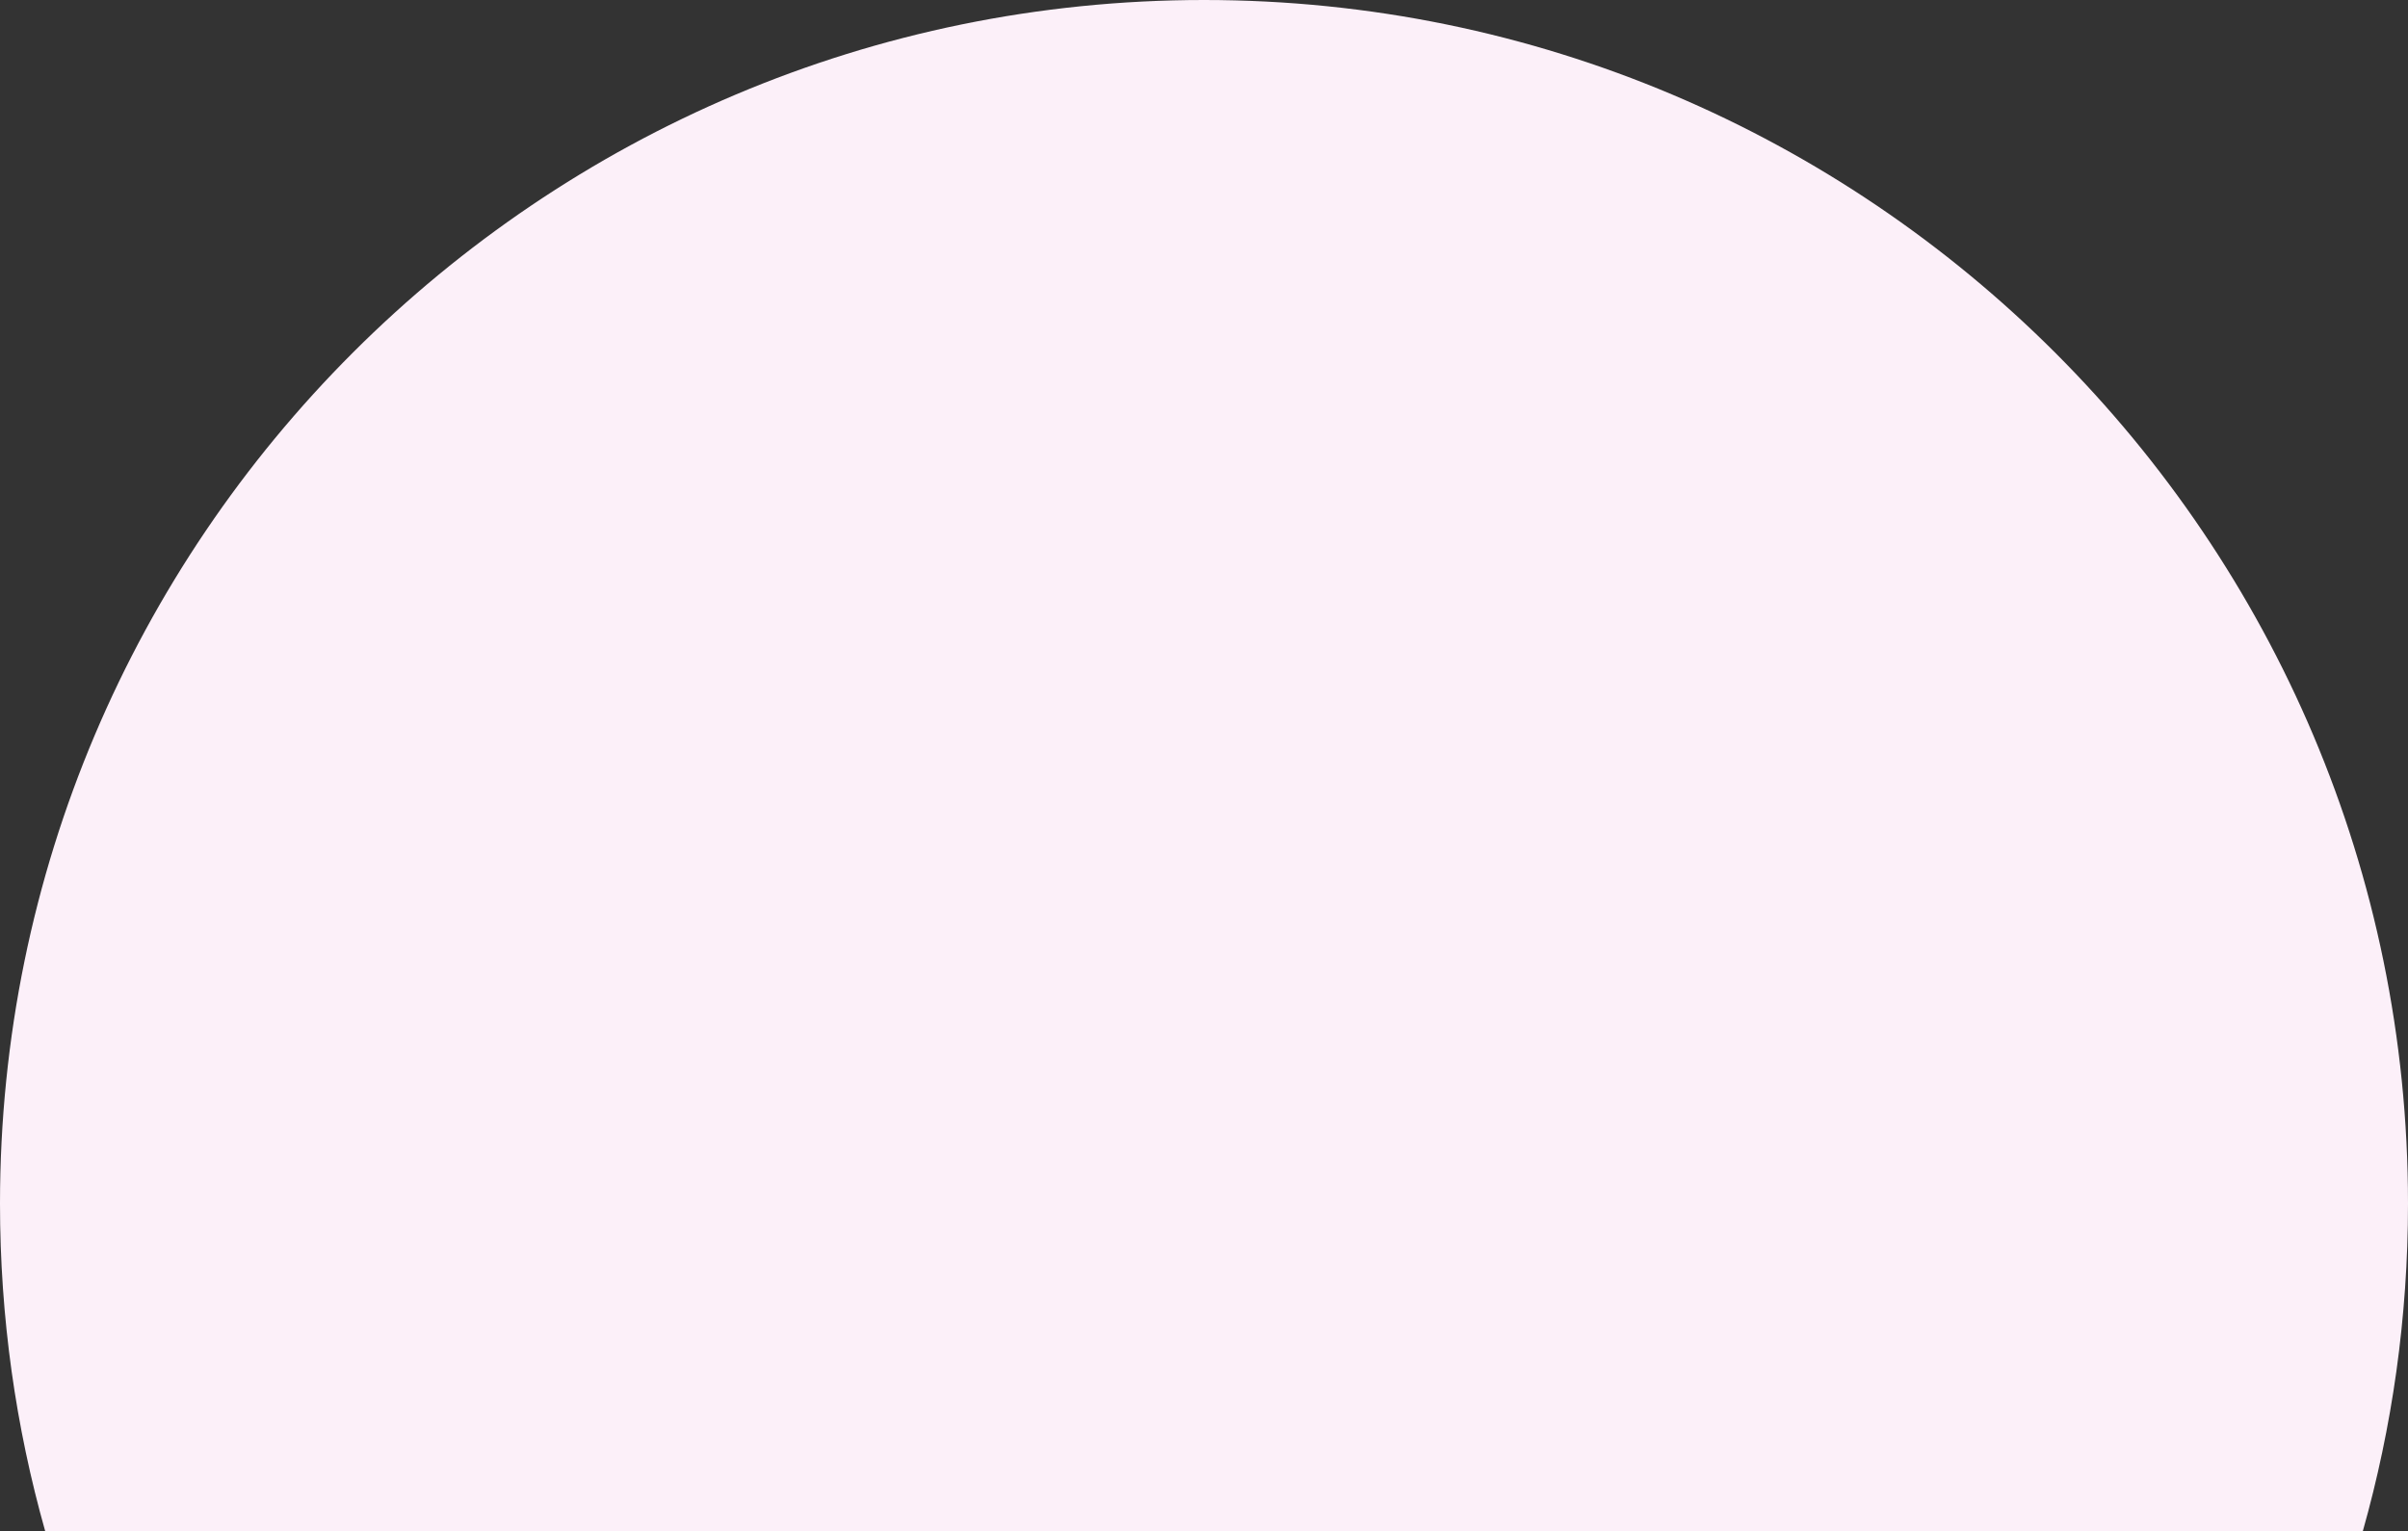 <?xml version="1.0" encoding="UTF-8" standalone="no"?> <svg xmlns="http://www.w3.org/2000/svg" xmlns:xlink="http://www.w3.org/1999/xlink" xmlns:serif="http://www.serif.com/" width="100%" height="100%" viewBox="0 0 885 563" version="1.1" xml:space="preserve" style="fill-rule:evenodd;clip-rule:evenodd;stroke-linejoin:round;stroke-miterlimit:2;"><rect x="0" y="0" width="885" height="563" fill="#333333" stroke="none"/> <g transform="matrix(1,0,0,1,2849.98,-589.053)"> <g transform="matrix(1,0,0,1,-3282.98,163.053)"> <path d="M449.634,989C438.798,950.685 433,910.264 433,868.5C433,624.278 631.278,426 875.5,426C1119.72,426 1318,624.278 1318,868.5C1318,910.264 1312.2,950.685 1301.37,989L449.634,989Z" style="fill:rgb(252,240,249);"></path> </g> </g> </svg> 